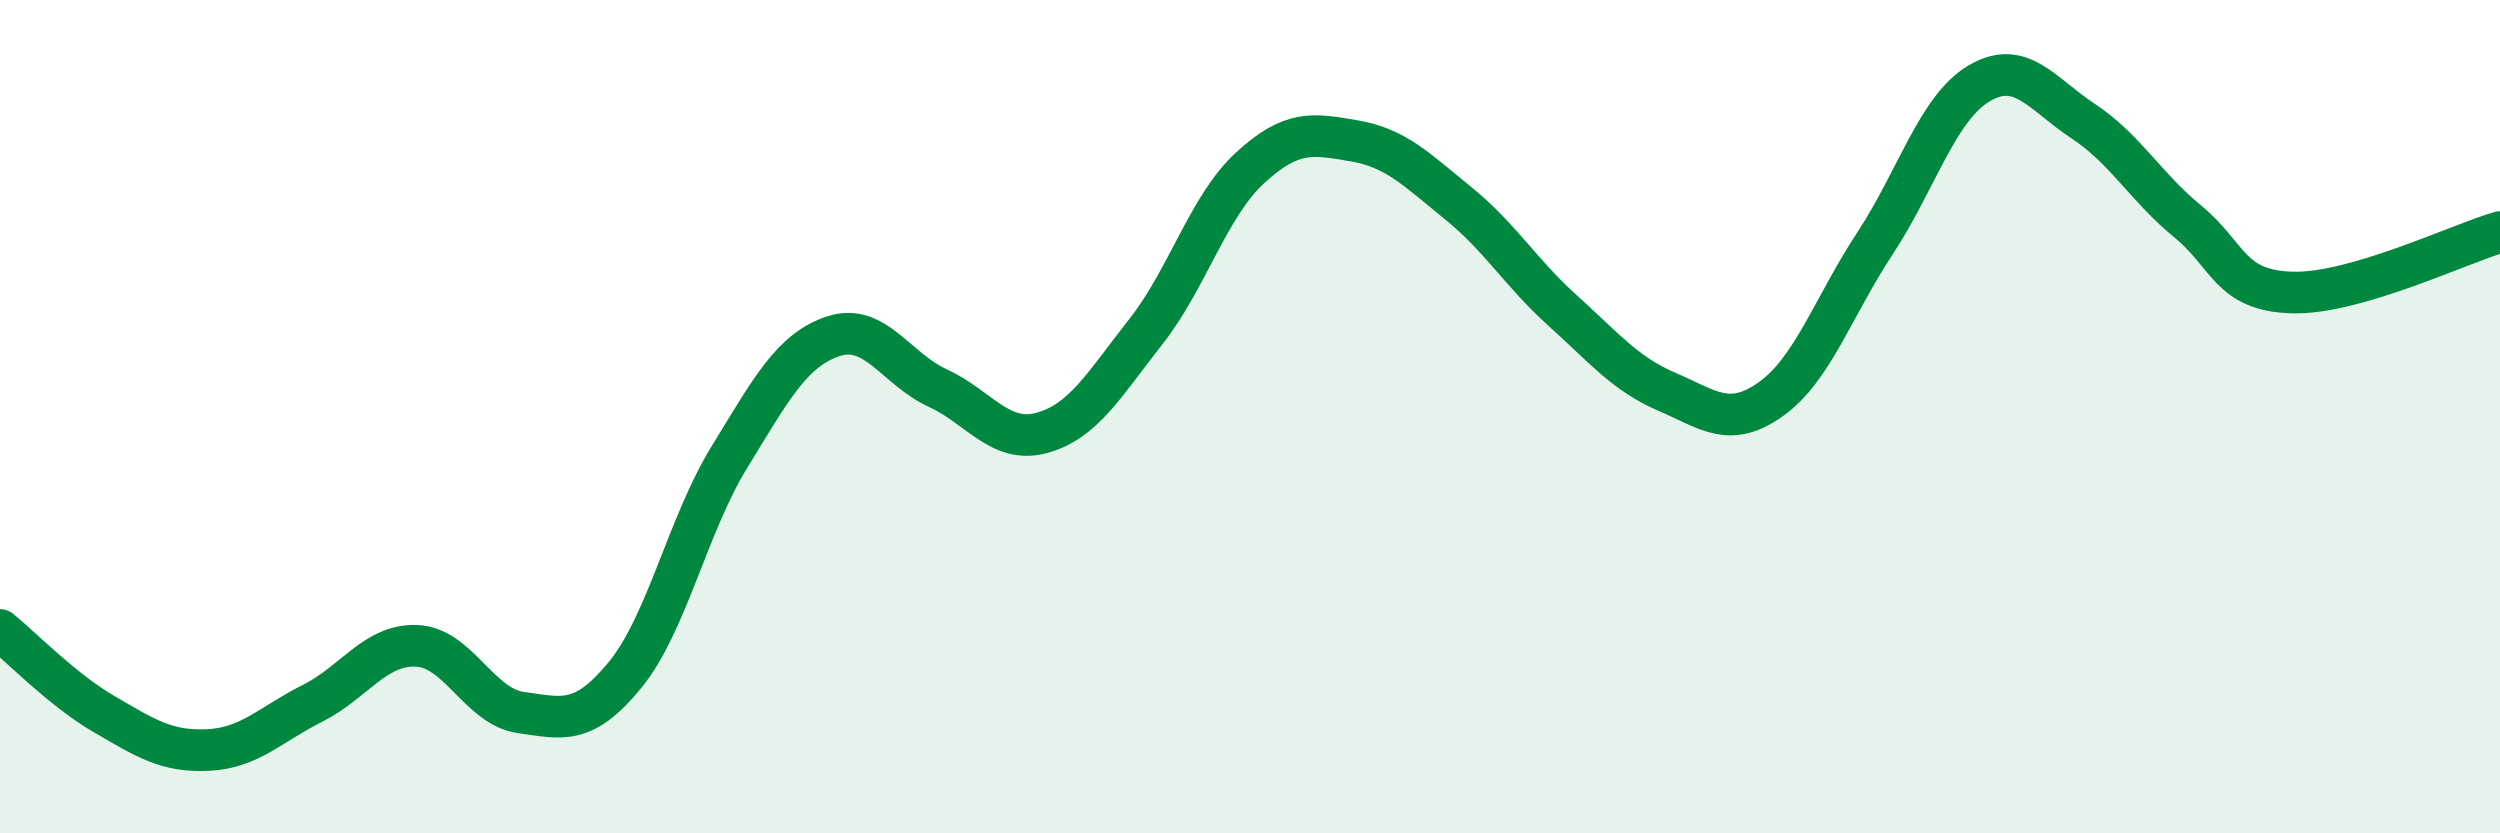 
    <svg width="60" height="20" viewBox="0 0 60 20" xmlns="http://www.w3.org/2000/svg">
      <path
        d="M 0,15.12 C 0.5,15.52 1.5,16.56 2.5,17.14 C 3.5,17.72 4,18.05 5,18 C 6,17.95 6.5,17.38 7.5,16.88 C 8.5,16.38 9,15.46 10,15.5 C 11,15.54 11.5,16.96 12.5,17.1 C 13.5,17.24 14,17.42 15,16.2 C 16,14.98 16.5,12.61 17.5,10.98 C 18.5,9.35 19,8.4 20,8.07 C 21,7.74 21.5,8.85 22.5,9.31 C 23.5,9.77 24,10.66 25,10.39 C 26,10.12 26.5,9.23 27.5,7.96 C 28.5,6.69 29,4.95 30,4.03 C 31,3.11 31.5,3.21 32.5,3.38 C 33.5,3.55 34,4.07 35,4.88 C 36,5.69 36.5,6.55 37.5,7.45 C 38.5,8.35 39,8.97 40,9.4 C 41,9.83 41.5,10.29 42.5,9.58 C 43.5,8.87 44,7.36 45,5.84 C 46,4.32 46.5,2.59 47.5,2 C 48.5,1.41 49,2.25 50,2.91 C 51,3.57 51.5,4.49 52.5,5.31 C 53.5,6.13 53.5,6.97 55,7.02 C 56.5,7.07 59,5.86 60,5.57L60 20L0 20Z"
        fill="#008740"
        opacity="0.1"
        stroke-linecap="round"
        stroke-linejoin="round"
      />
      <path
        d="M 0,15.12 C 0.5,15.52 1.5,16.56 2.5,17.14 C 3.5,17.72 4,18.05 5,18 C 6,17.95 6.5,17.38 7.5,16.88 C 8.5,16.38 9,15.46 10,15.5 C 11,15.54 11.5,16.96 12.5,17.1 C 13.5,17.24 14,17.42 15,16.2 C 16,14.98 16.5,12.61 17.5,10.98 C 18.5,9.35 19,8.4 20,8.07 C 21,7.74 21.5,8.85 22.5,9.31 C 23.5,9.77 24,10.66 25,10.39 C 26,10.12 26.5,9.23 27.5,7.96 C 28.5,6.69 29,4.95 30,4.03 C 31,3.11 31.5,3.21 32.5,3.38 C 33.5,3.55 34,4.07 35,4.88 C 36,5.69 36.5,6.55 37.5,7.45 C 38.5,8.35 39,8.97 40,9.4 C 41,9.83 41.5,10.29 42.5,9.58 C 43.5,8.87 44,7.36 45,5.84 C 46,4.32 46.5,2.59 47.5,2 C 48.5,1.41 49,2.25 50,2.91 C 51,3.57 51.5,4.49 52.5,5.31 C 53.5,6.13 53.5,6.97 55,7.02 C 56.5,7.07 59,5.86 60,5.57"
        stroke="#008740"
        stroke-width="1"
        fill="none"
        stroke-linecap="round"
        stroke-linejoin="round"
      />
    </svg>
  